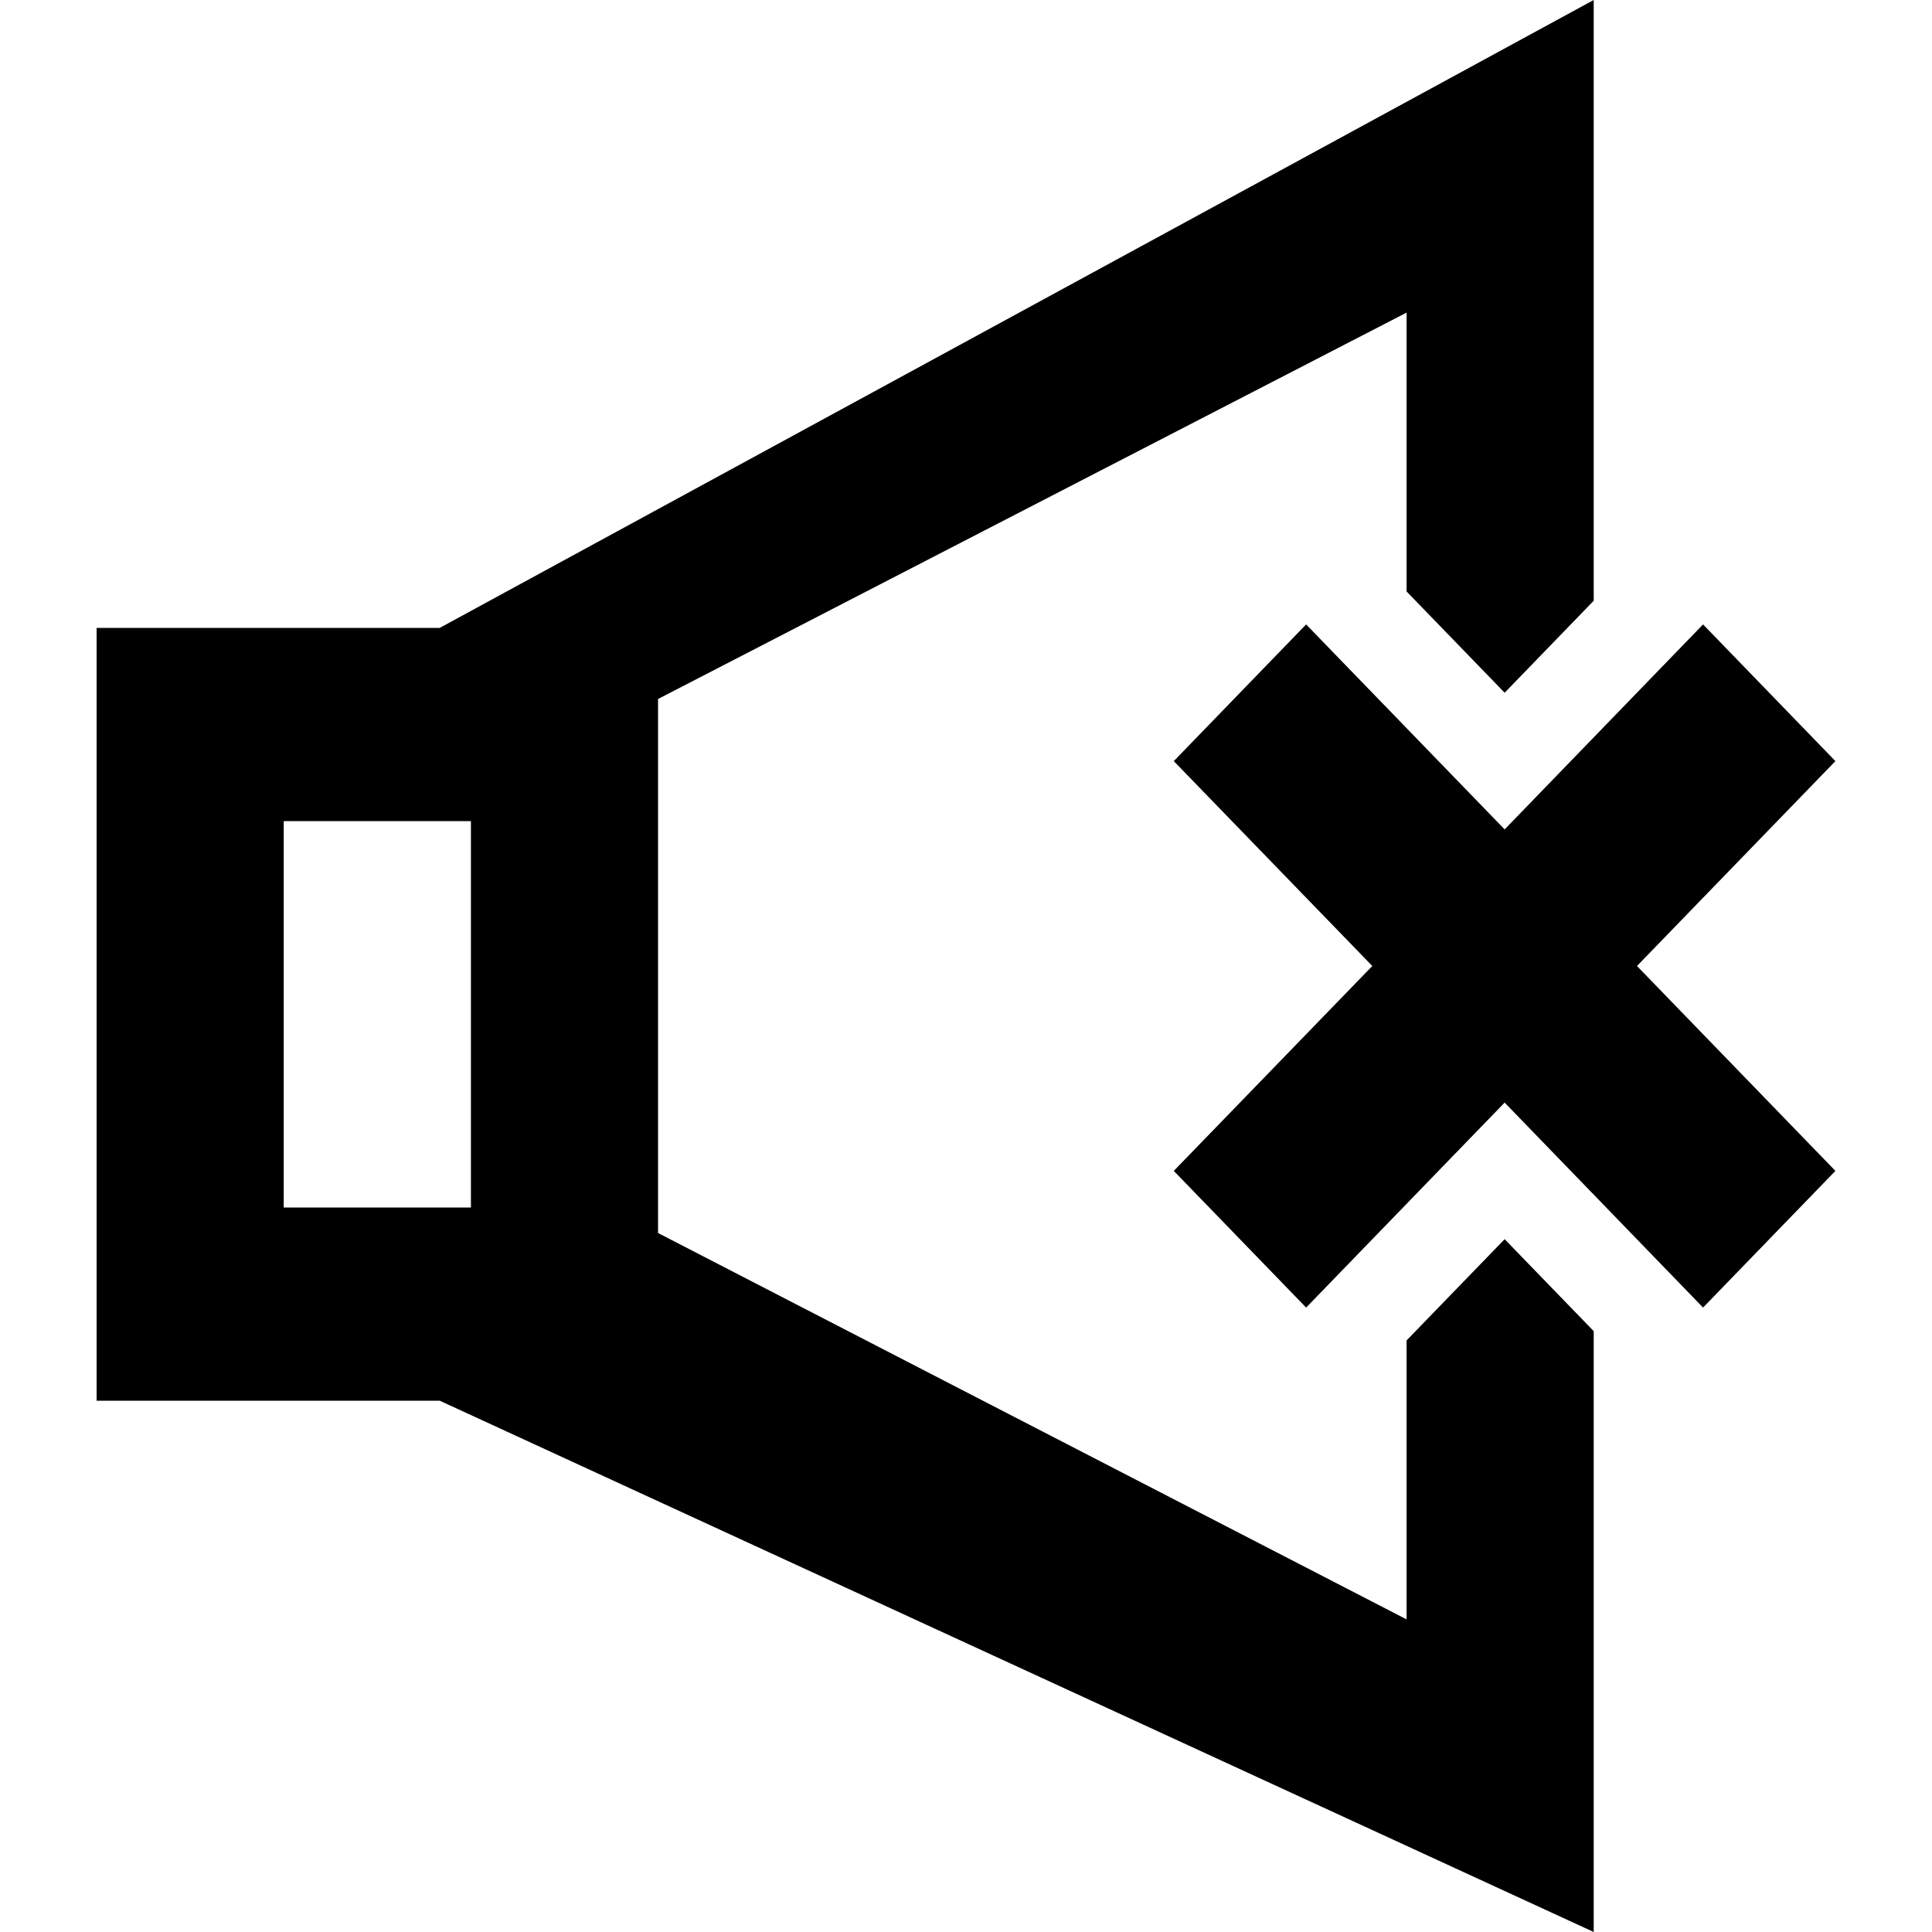 <?xml version="1.0" encoding="UTF-8" standalone="no"?>
<!-- Скачано с сайта svg4.ru / Downloaded from svg4.ru -->
<svg width="800px" height="800px" viewBox="-1 0 20 20" version="1.1" xmlns="http://www.w3.org/2000/svg" xmlns:xlink="http://www.w3.org/1999/xlink">
    
    <title>volume_close [#928]</title>
    <desc>Created with Sketch.</desc>
    <defs>

</defs>
    <g id="Page-1" stroke="none" stroke-width="1" fill="none" fill-rule="evenodd">
        <g id="Dribbble-Light-Preview" transform="translate(-140, -4079)" fill="#000000">
            <g id="icons" transform="translate(56, 160)">
                <path d="M85.937,3931.5 L87.875,3931.5 L87.875,3927.5 L85.937,3927.5 L85.937,3931.5 Z M98.576,3931.828 L99.498,3932.78 L99.498,3939 L87.552,3933.5 L84,3933.5 L84,3925.5 L87.552,3925.5 L99.498,3919 L99.498,3925.219 L98.576,3926.171 L97.561,3925.123 L97.561,3922.236 L91.749,3925.236 L89.812,3926.236 L89.812,3931.764 L91.749,3932.764 L97.561,3935.764 L97.561,3932.876 L98.576,3931.828 Z M99.946,3929 L102,3931.121 L100.63,3932.536 L98.576,3930.414 L96.521,3932.536 L95.151,3931.121 L97.206,3929 L95.151,3926.879 L96.521,3925.464 L98.576,3927.586 L100.63,3925.464 L102,3926.879 L99.946,3929 Z" id="volume_close-[#928]">

</path>
            </g>
        </g>
    </g>
</svg>